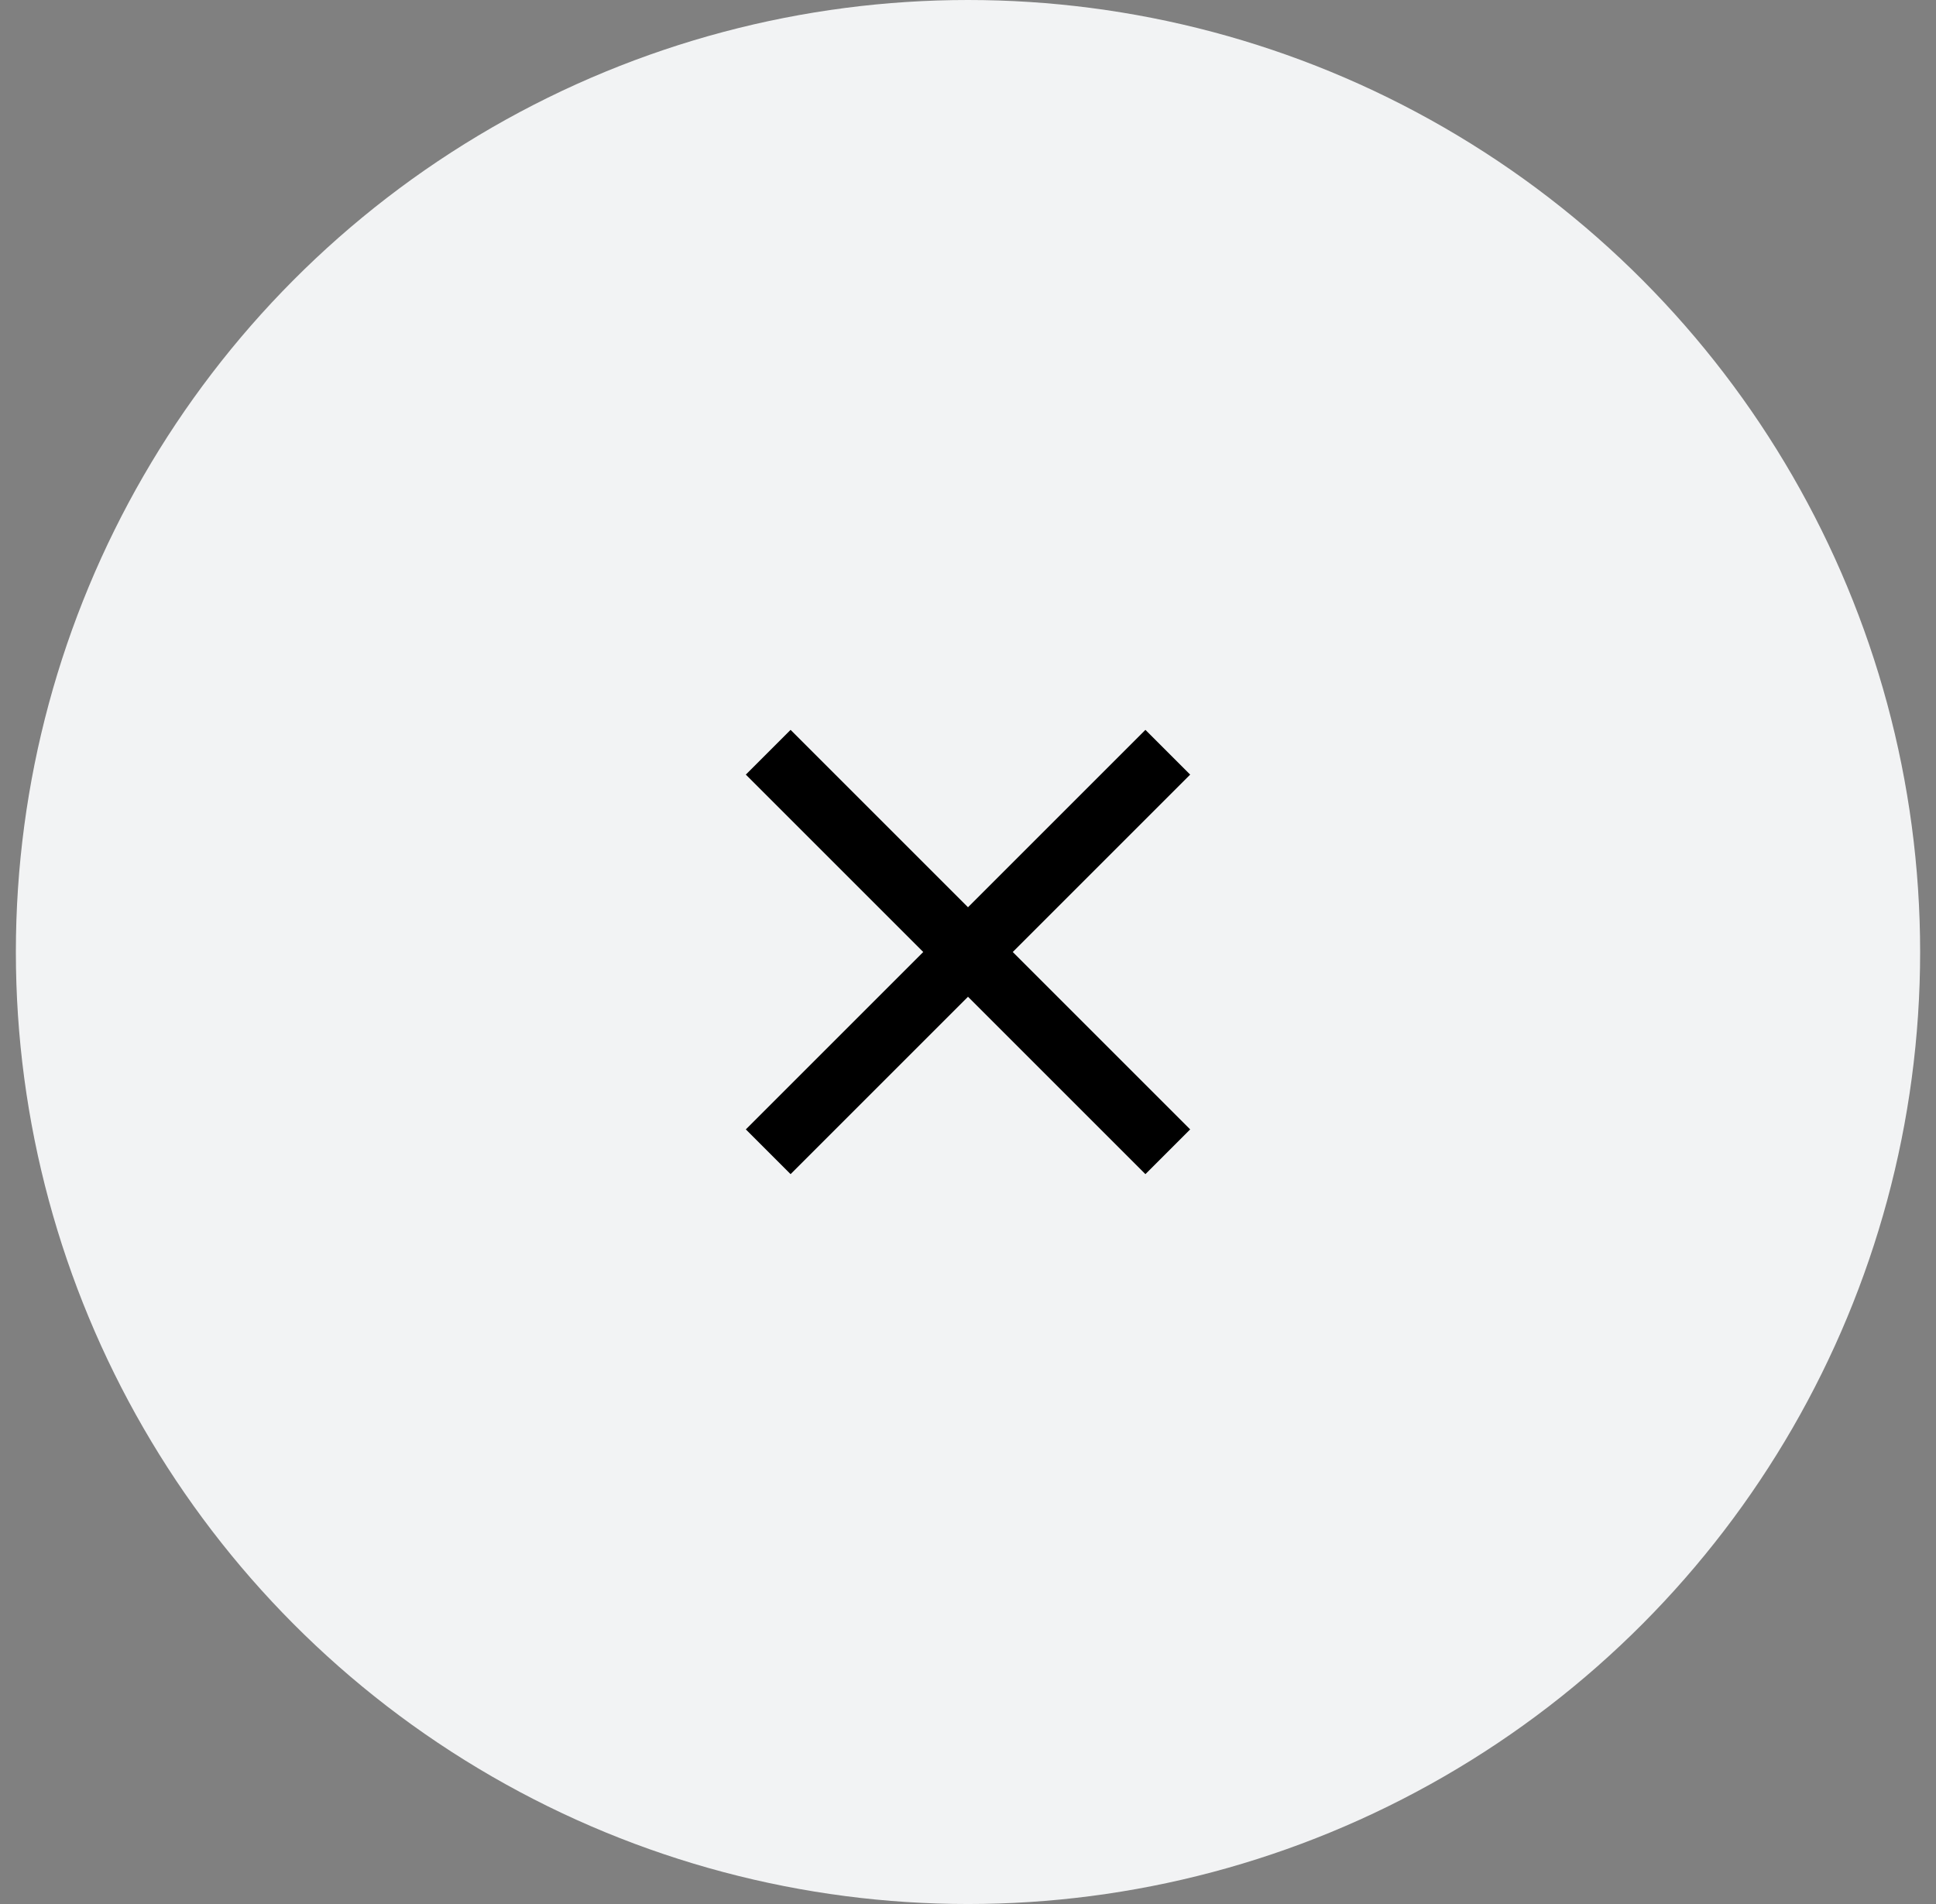 <svg xmlns="http://www.w3.org/2000/svg" width="61" height="60" viewBox="0 0 61 60">
    <rect x="0" y="0" width="61" height="60" fill="#808080" stroke="none"/>
    <g fill="none" fill-rule="evenodd">
        <g>
            <g transform="translate(-1340, -40) translate(1340.5, 40)">
                <circle cx="30" cy="30" r="30" fill="#F2F3F4"/>
                <g>
                    <path d="M0 0L24 0 24 24 0 24z" transform="translate(18, 18)"/>
                    <path fill="#000" d="M19 6.41L17.59 5 12 10.59 6.41 5 5 6.41 10.59 12 5 17.59 6.41 19 12 13.41 17.59 19 19 17.59 13.41 12z" transform="translate(18, 18)"/>
                </g>
            </g>
        </g>
    </g>
</svg>

